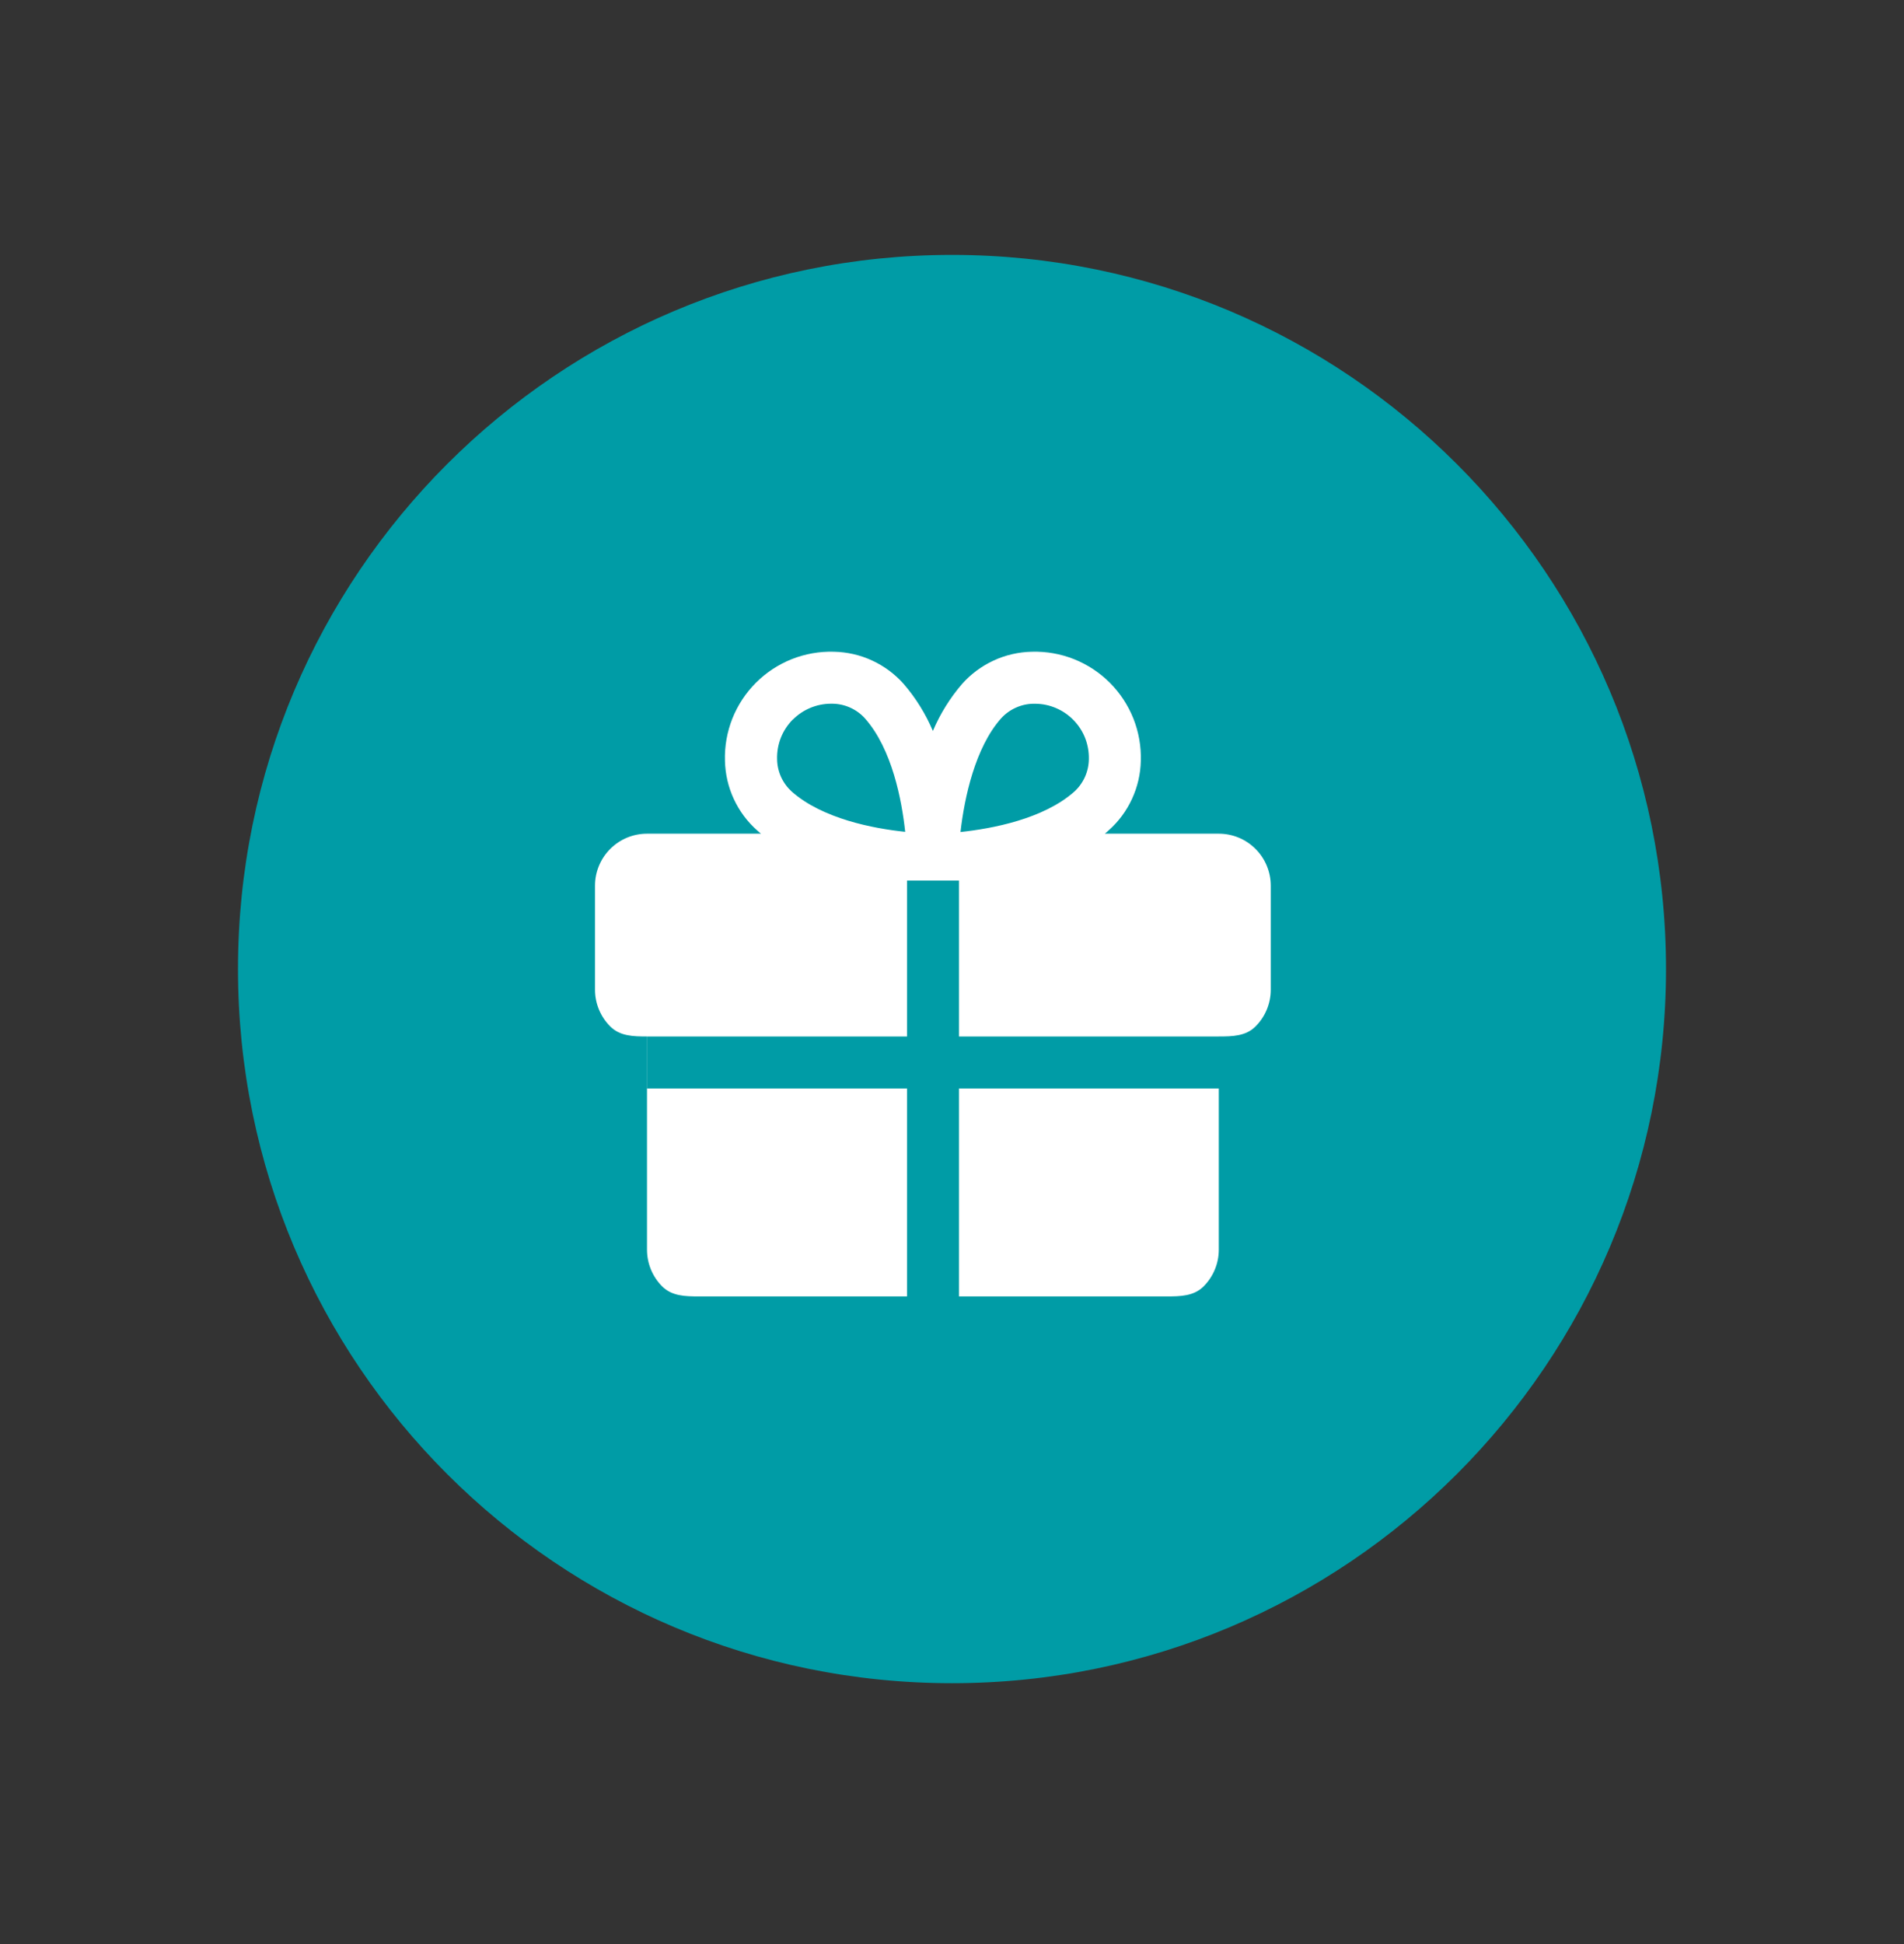 <svg width="48" height="49" viewBox="0 0 48 49" fill="none" xmlns="http://www.w3.org/2000/svg">
    <rect x="0" y="0" width="48" height="49" fill="#333333" stroke="none"/>
    <path d="M42 24.425C42 34.367 33.941 42.425 24 42.425C14.059 42.425 6 34.367 6 24.425C6 14.484 14.059 6.425 24 6.425C33.941 6.425 42 14.484 42 24.425Z"
          fill="#009CA6"/>
    <path fill-rule="evenodd" clip-rule="evenodd"
          d="M27.852 21.013H30.726C31.073 21.013 31.407 21.151 31.652 21.397C31.898 21.643 32.036 21.976 32.036 22.324V24.945C32.036 25.292 31.898 25.626 31.652 25.871C31.407 26.117 31.073 26.124 30.726 26.124V26.125H24.177V22.194H22.866V26.125H16.314V27.436H22.866V32.676H17.621C17.273 32.676 16.94 32.669 16.694 32.424C16.448 32.178 16.311 31.845 16.311 31.497V26.124C15.963 26.124 15.63 26.117 15.384 25.871C15.138 25.626 15 25.292 15 24.945V22.324C15 21.976 15.138 21.643 15.384 21.397C15.63 21.151 15.963 21.013 16.311 21.013H19.184C19.165 20.996 19.146 20.98 19.127 20.965C19.114 20.953 19.101 20.942 19.088 20.931C18.839 20.71 18.639 20.44 18.499 20.138C18.359 19.836 18.284 19.509 18.276 19.176C18.265 18.812 18.329 18.45 18.463 18.111C18.598 17.773 18.8 17.466 19.057 17.208C19.315 16.951 19.622 16.749 19.96 16.614C20.299 16.48 20.661 16.416 21.025 16.427C21.358 16.434 21.686 16.509 21.988 16.649C22.29 16.789 22.56 16.989 22.781 17.238C23.087 17.593 23.336 17.993 23.518 18.424C23.701 17.993 23.949 17.593 24.255 17.238C24.476 16.989 24.746 16.789 25.049 16.649C25.351 16.509 25.678 16.434 26.011 16.427C26.375 16.416 26.738 16.48 27.076 16.614C27.414 16.749 27.721 16.951 27.979 17.208C28.236 17.466 28.438 17.773 28.573 18.111C28.707 18.45 28.771 18.812 28.76 19.176C28.753 19.509 28.677 19.836 28.537 20.138C28.398 20.44 28.197 20.71 27.948 20.931C27.926 20.952 27.903 20.971 27.88 20.991C27.871 20.998 27.861 21.006 27.852 21.013ZM24.177 32.676H29.415C29.763 32.676 30.096 32.669 30.342 32.424C30.588 32.178 30.726 31.845 30.726 31.497V27.436H24.177V32.676ZM25.609 17.837C25.468 17.9 25.342 17.992 25.238 18.106C24.583 18.843 24.313 20.103 24.214 20.971C25.014 20.886 26.304 20.643 27.081 19.955C27.196 19.851 27.287 19.725 27.351 19.584C27.414 19.443 27.448 19.291 27.45 19.136C27.454 18.955 27.423 18.775 27.358 18.606C27.292 18.437 27.193 18.283 27.067 18.153C26.941 18.023 26.791 17.919 26.624 17.848C26.458 17.776 26.279 17.739 26.097 17.738H26.057C25.903 17.739 25.75 17.773 25.609 17.837ZM20.945 17.737C20.587 17.739 20.243 17.882 19.989 18.136H19.986C19.856 18.267 19.754 18.422 19.686 18.593C19.618 18.765 19.586 18.948 19.591 19.132C19.592 19.286 19.626 19.439 19.689 19.58C19.753 19.721 19.845 19.847 19.959 19.951C20.736 20.638 22.023 20.884 22.82 20.966C22.734 20.17 22.492 18.882 21.805 18.106C21.701 17.991 21.575 17.899 21.434 17.836C21.293 17.772 21.14 17.739 20.986 17.737H20.945Z"
          fill="white"/>
</svg>
